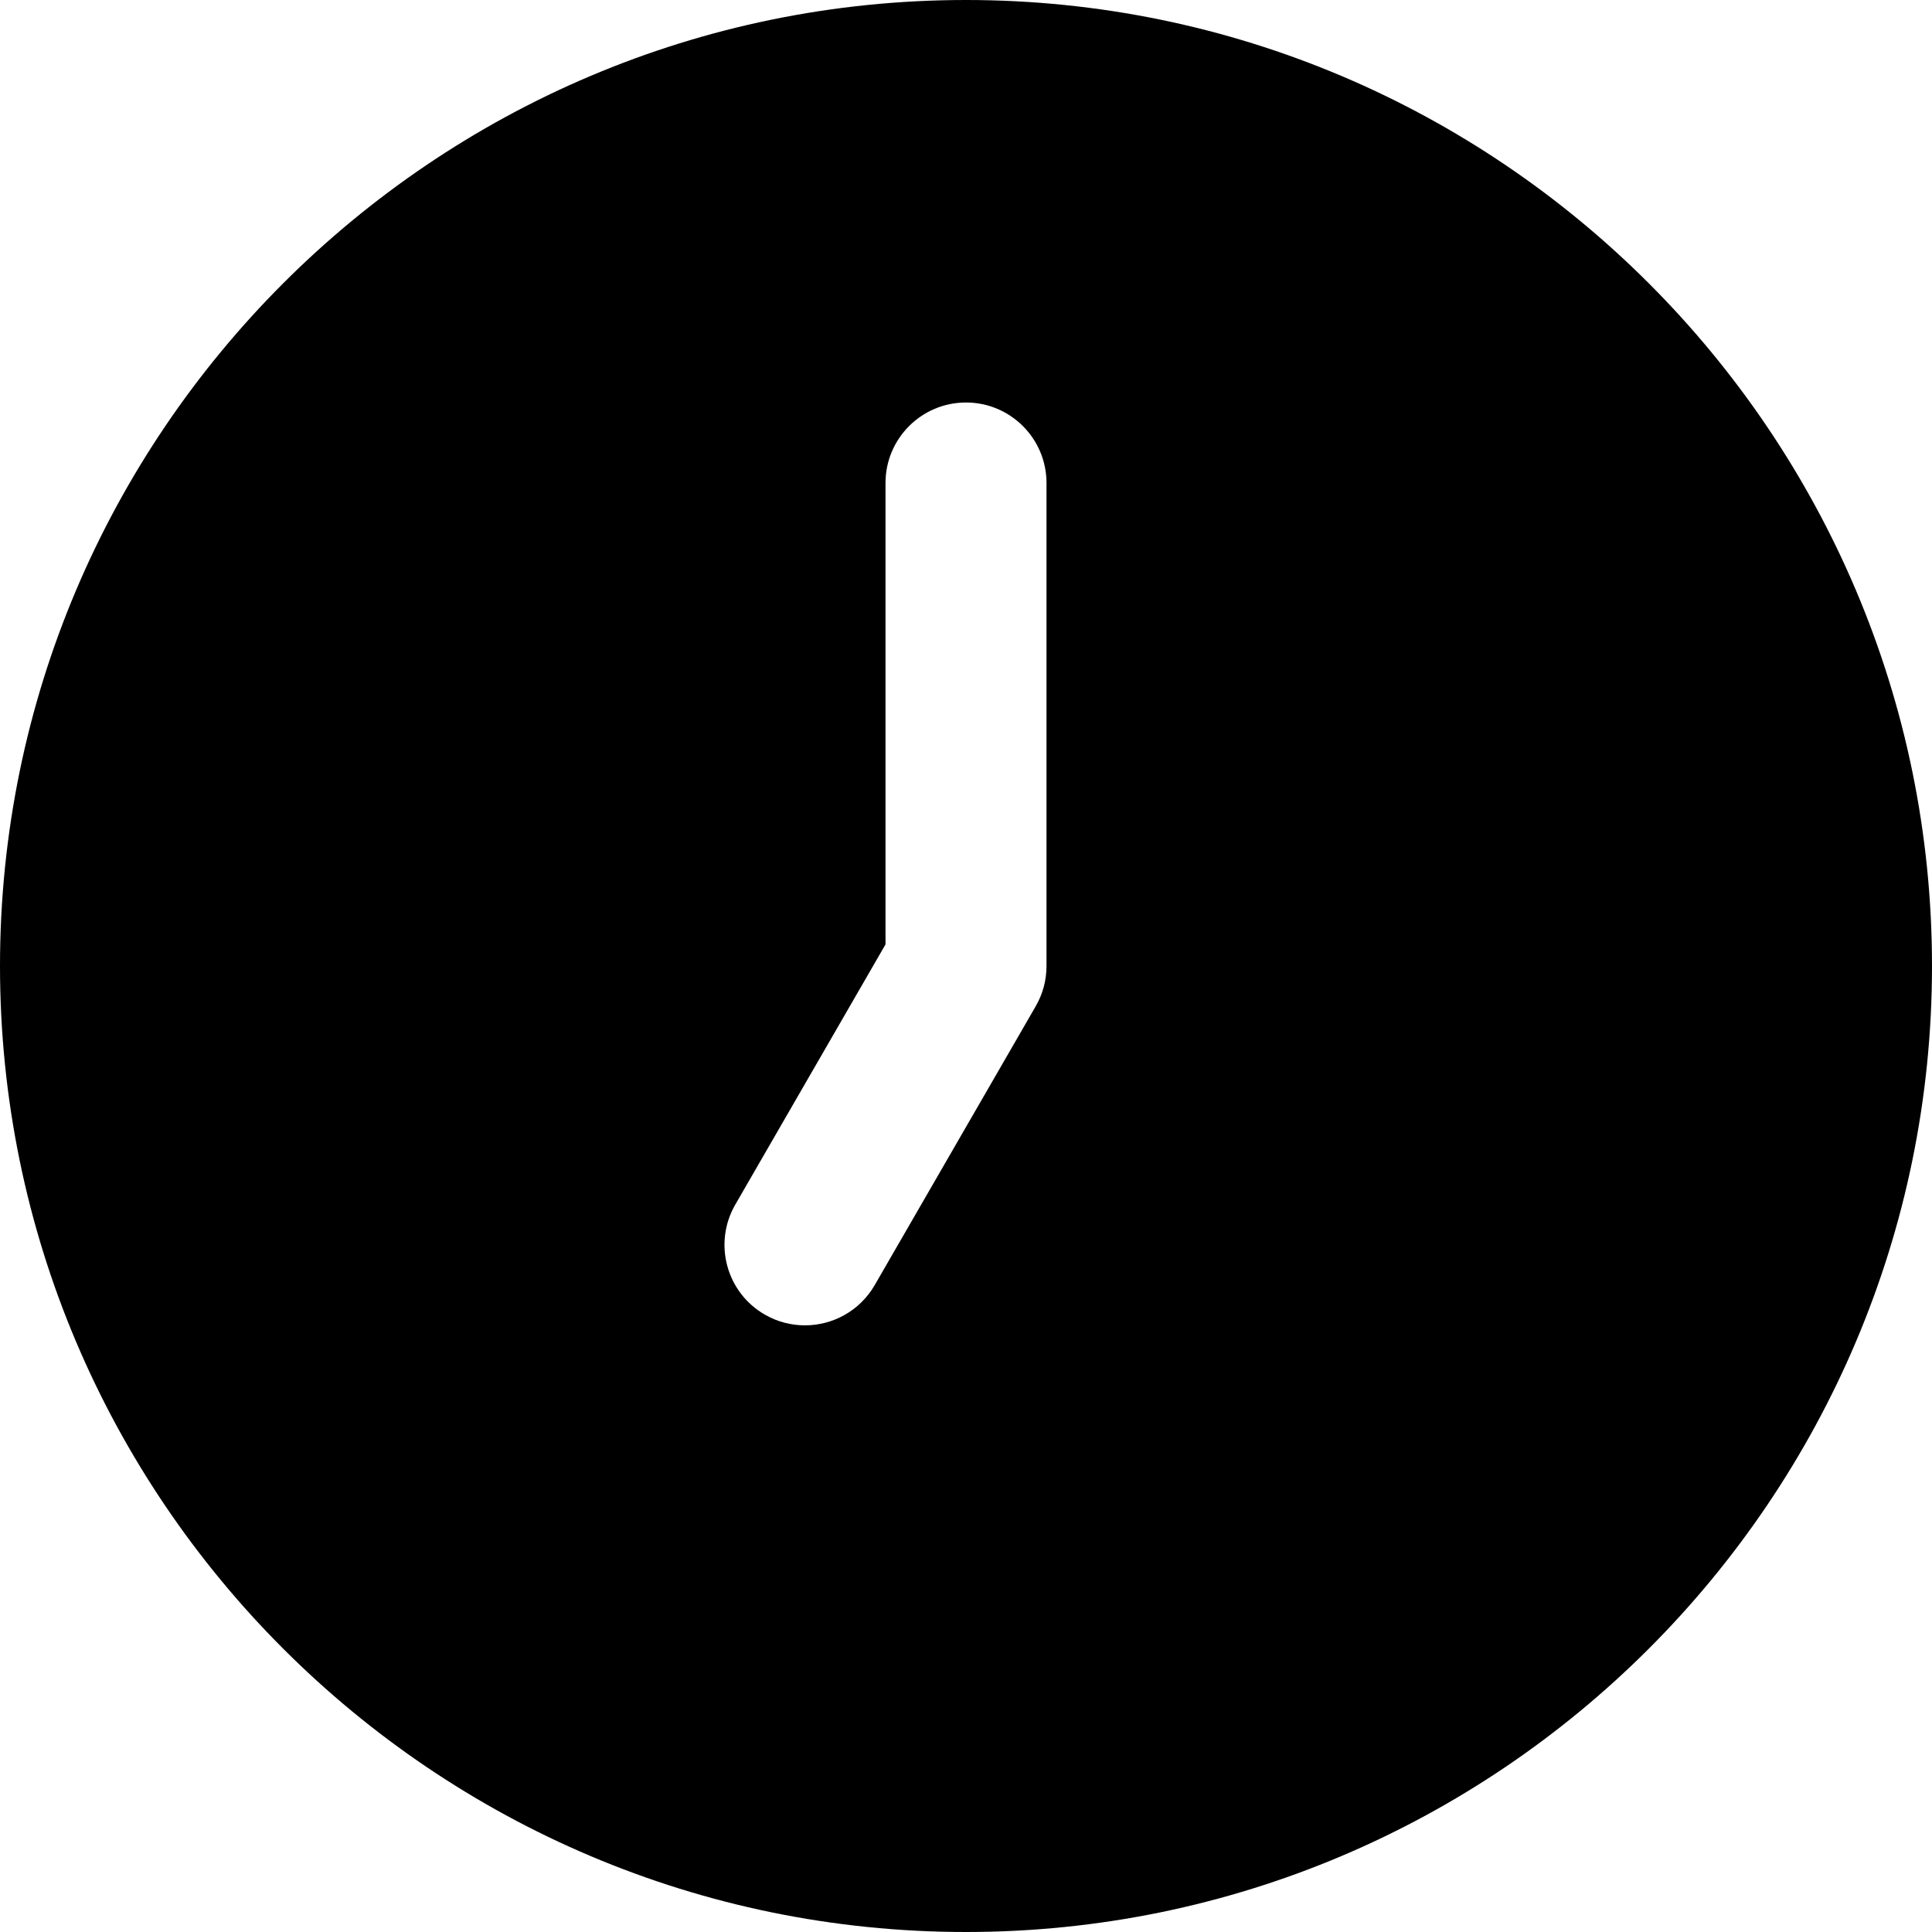 <?xml version="1.0" encoding="UTF-8"?>
<svg xmlns="http://www.w3.org/2000/svg" id="Layer_1" data-name="Layer 1" viewBox="0 0 24 24" width="512" height="512"><path d="M12,0C5.383,0,0,5.383,0,12s5.383,12,12,12,12-5.383,12-12S18.617,0,12,0Zm1,12c0,.176-.046,.348-.134,.5l-2,3.464c-.186,.321-.521,.5-.867,.5-.169,0-.342-.043-.499-.134-.479-.276-.642-.888-.366-1.366l1.866-3.232V6c0-.552,.448-1,1-1s1,.448,1,1v6Z"/></svg>
